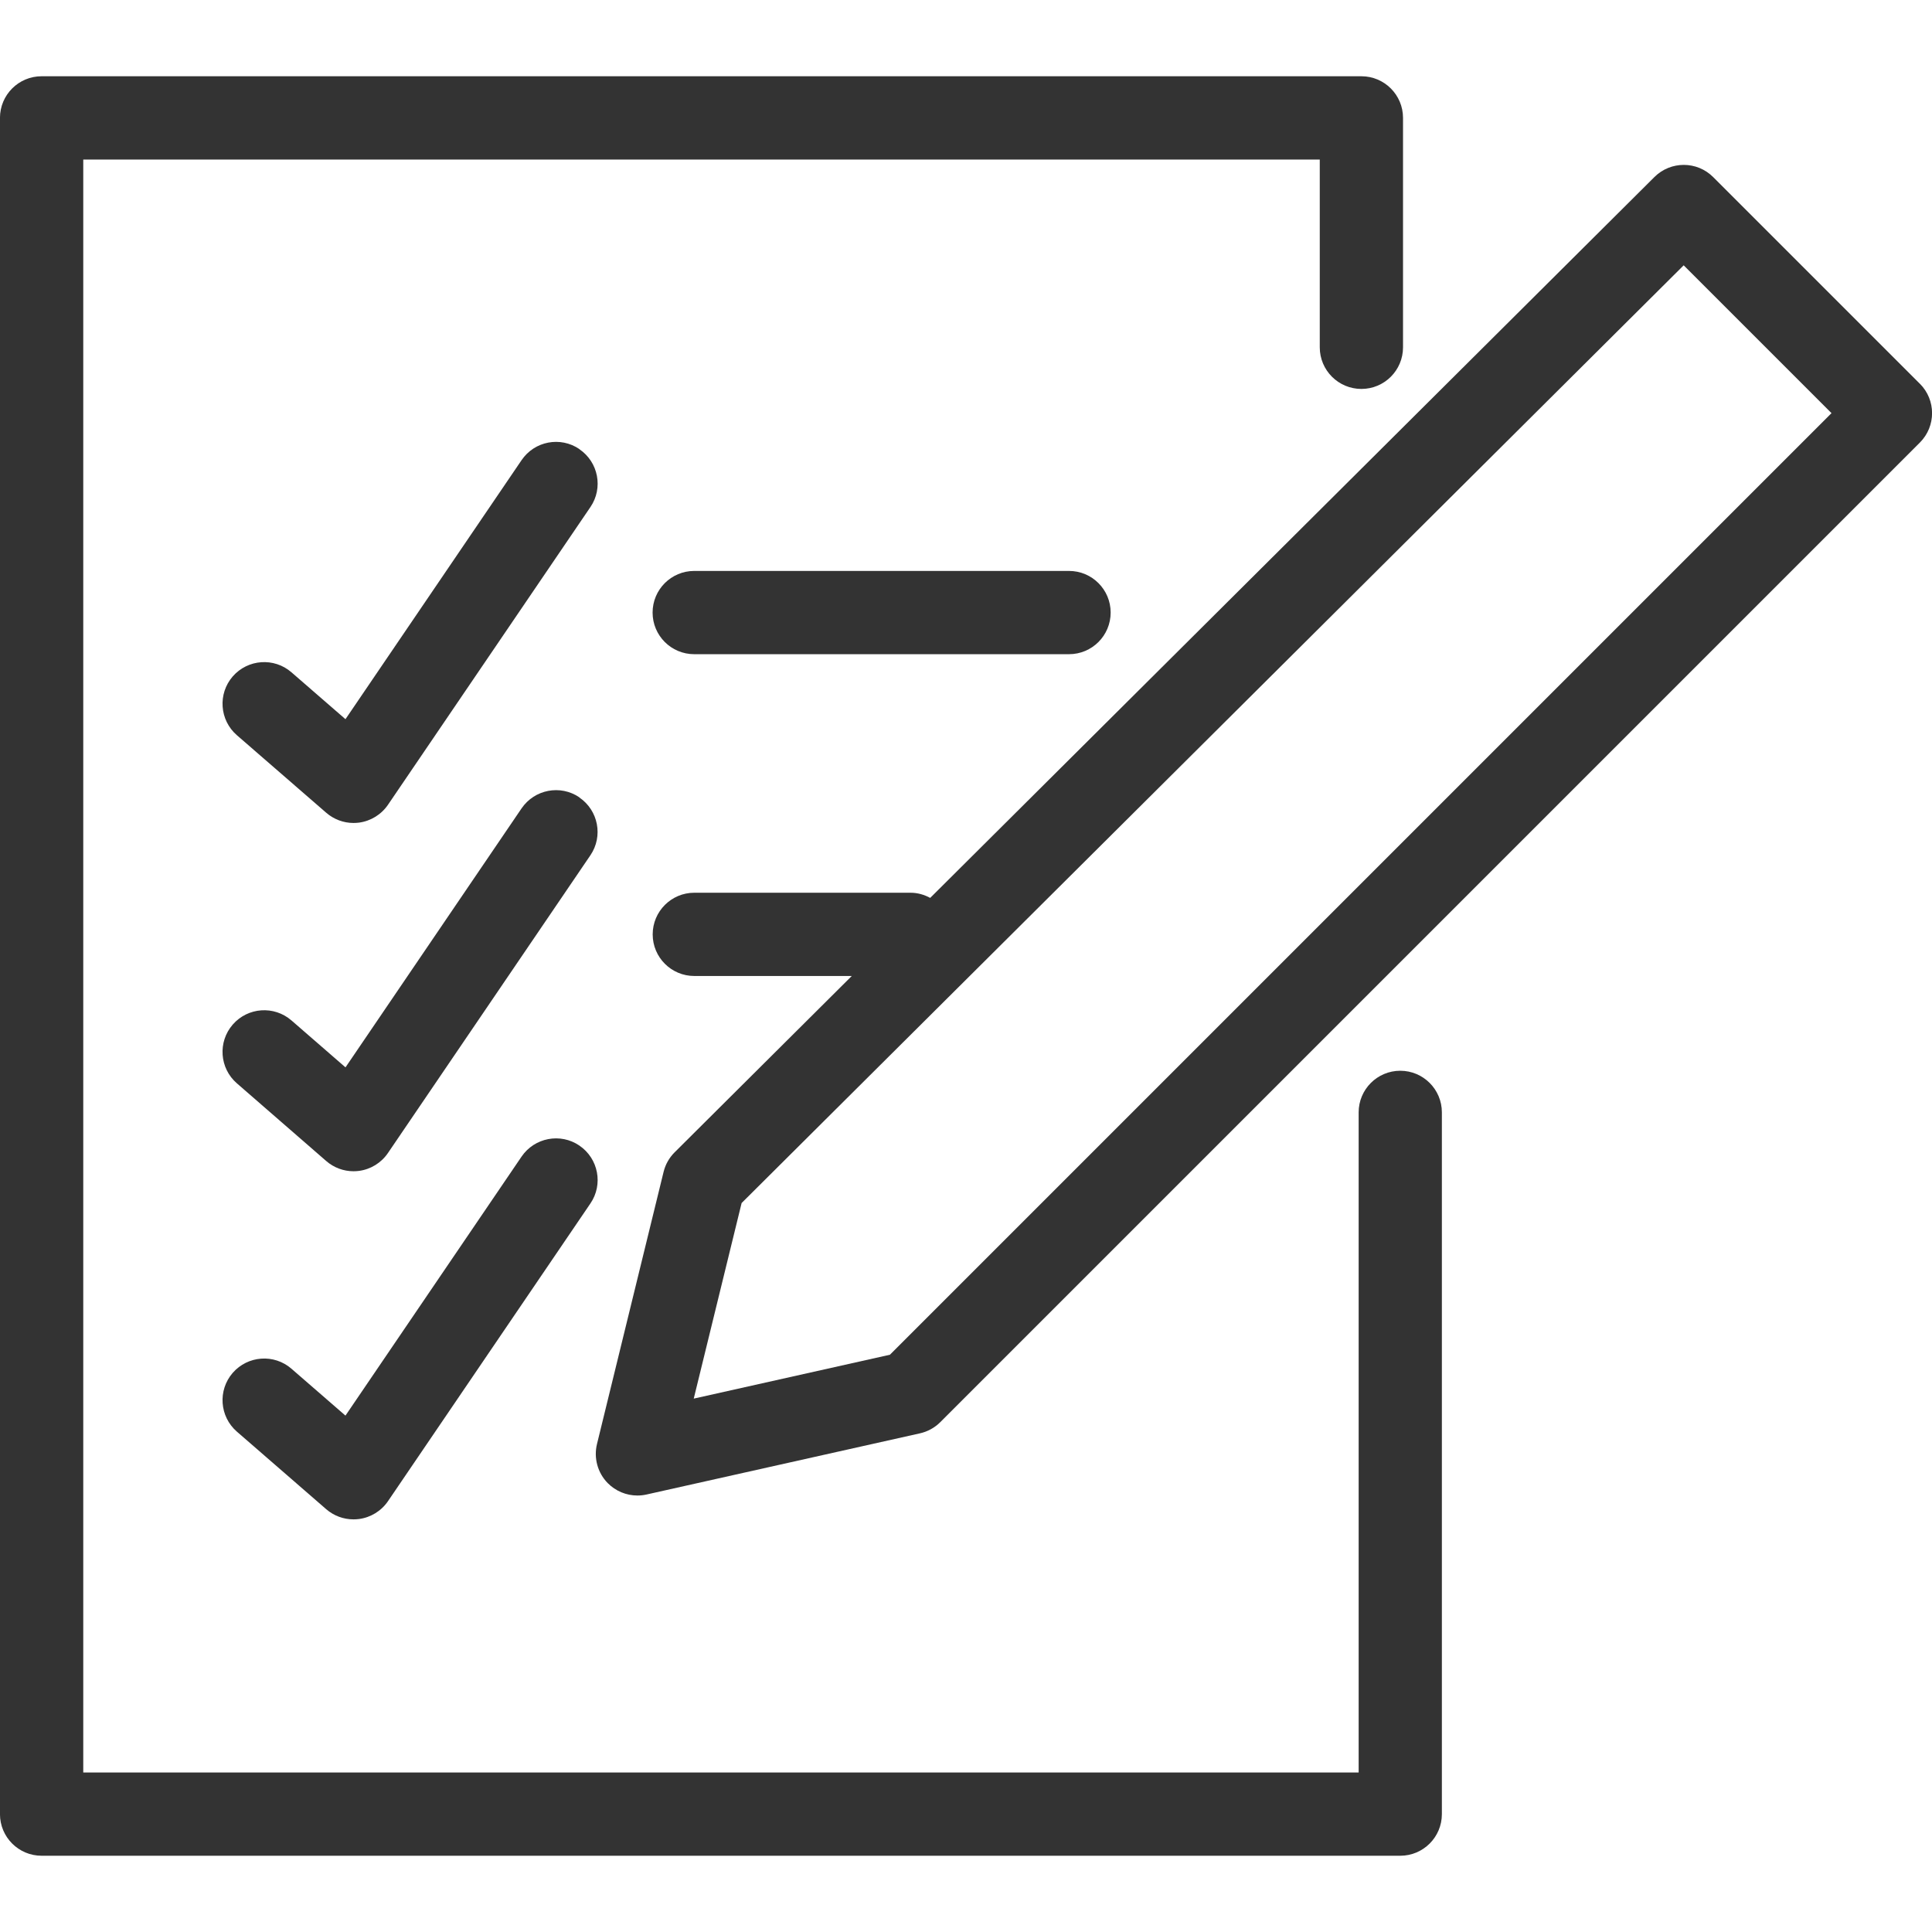 <!-- Generated by IcoMoon.io -->
<svg version="1.1" xmlns="http://www.w3.org/2000/svg" width="64" height="64" viewBox="0 0 64 64">
<path fill="#333" d="M46.386 35.47c-0.761 0-1.379 0.617-1.379 1.379v21.867h-42.249v-53.431h40.961v6.22c0 0.761 0.617 1.379 1.379 1.379s1.379-0.617 1.379-1.379v-7.6c0-0.761-0.617-1.379-1.379-1.379h-43.72c-0.761 0-1.379 0.617-1.379 1.379v56.19c0 0.761 0.617 1.379 1.379 1.379h45.007c0.761 0 1.379-0.617 1.379-1.379v-23.246c0-0.761-0.617-1.379-1.379-1.379z"></path>
<path fill="#333" d="M22.997 18.913c-0.761 0-1.379 0.617-1.379 1.379s0.617 1.379 1.379 1.379h12.416c0.761 0 1.379-0.617 1.379-1.379s-0.617-1.379-1.379-1.379h-12.416z"></path>
<path fill="#333" d="M63.596 12.711l-6.844-6.844c-0.537-0.539-1.409-0.539-1.947-0.003l-23.991 23.88c-0.196-0.106-0.416-0.171-0.653-0.171h-7.161c-0.761 0-1.379 0.617-1.379 1.379s0.617 1.379 1.379 1.379h5.216l-5.867 5.84c-0.18 0.179-0.307 0.403-0.367 0.65l-2.206 9.014c-0.113 0.463 0.021 0.953 0.354 1.293 0.263 0.267 0.619 0.413 0.984 0.413 0.1 0 0.201-0.011 0.301-0.033l9.060-2.027c0.254-0.057 0.489-0.186 0.674-0.371l32.449-32.449c0.539-0.539 0.539-1.411 0-1.95zM29.481 44.877l-6.5 1.454 1.586-6.479 31.207-31.063 4.897 4.897-31.19 31.19z"></path>
<path fill="#333" d="M19.194 14.877c-0.63-0.429-1.487-0.266-1.916 0.366l-5.834 8.581-1.789-1.553c-0.576-0.5-1.446-0.437-1.946 0.137-0.499 0.576-0.437 1.446 0.137 1.946l2.96 2.569c0.253 0.219 0.574 0.339 0.904 0.339 0.059 0 0.119-0.004 0.179-0.011 0.391-0.051 0.741-0.267 0.963-0.591l6.707-9.864c0.429-0.63 0.264-1.487-0.366-1.916z"></path>
<path fill="#333" d="M19.194 26.414c-0.63-0.43-1.487-0.264-1.916 0.364l-5.833 8.58-1.789-1.554c-0.576-0.5-1.446-0.439-1.946 0.136s-0.439 1.446 0.136 1.946l2.96 2.574c0.253 0.22 0.574 0.339 0.904 0.339 0.059 0 0.119-0.004 0.177-0.011 0.391-0.050 0.741-0.266 0.963-0.591l6.707-9.864c0.429-0.63 0.264-1.487-0.366-1.916z"></path>
<path fill="#333" d="M19.194 37.949c-0.63-0.429-1.487-0.264-1.916 0.364l-5.834 8.581-1.789-1.553c-0.576-0.5-1.446-0.437-1.946 0.137-0.499 0.576-0.437 1.446 0.137 1.946l2.96 2.57c0.253 0.219 0.574 0.337 0.904 0.337 0.059 0 0.119-0.004 0.179-0.011 0.391-0.051 0.741-0.266 0.963-0.591l6.707-9.864c0.429-0.63 0.264-1.487-0.366-1.916z"></path>
</svg>

